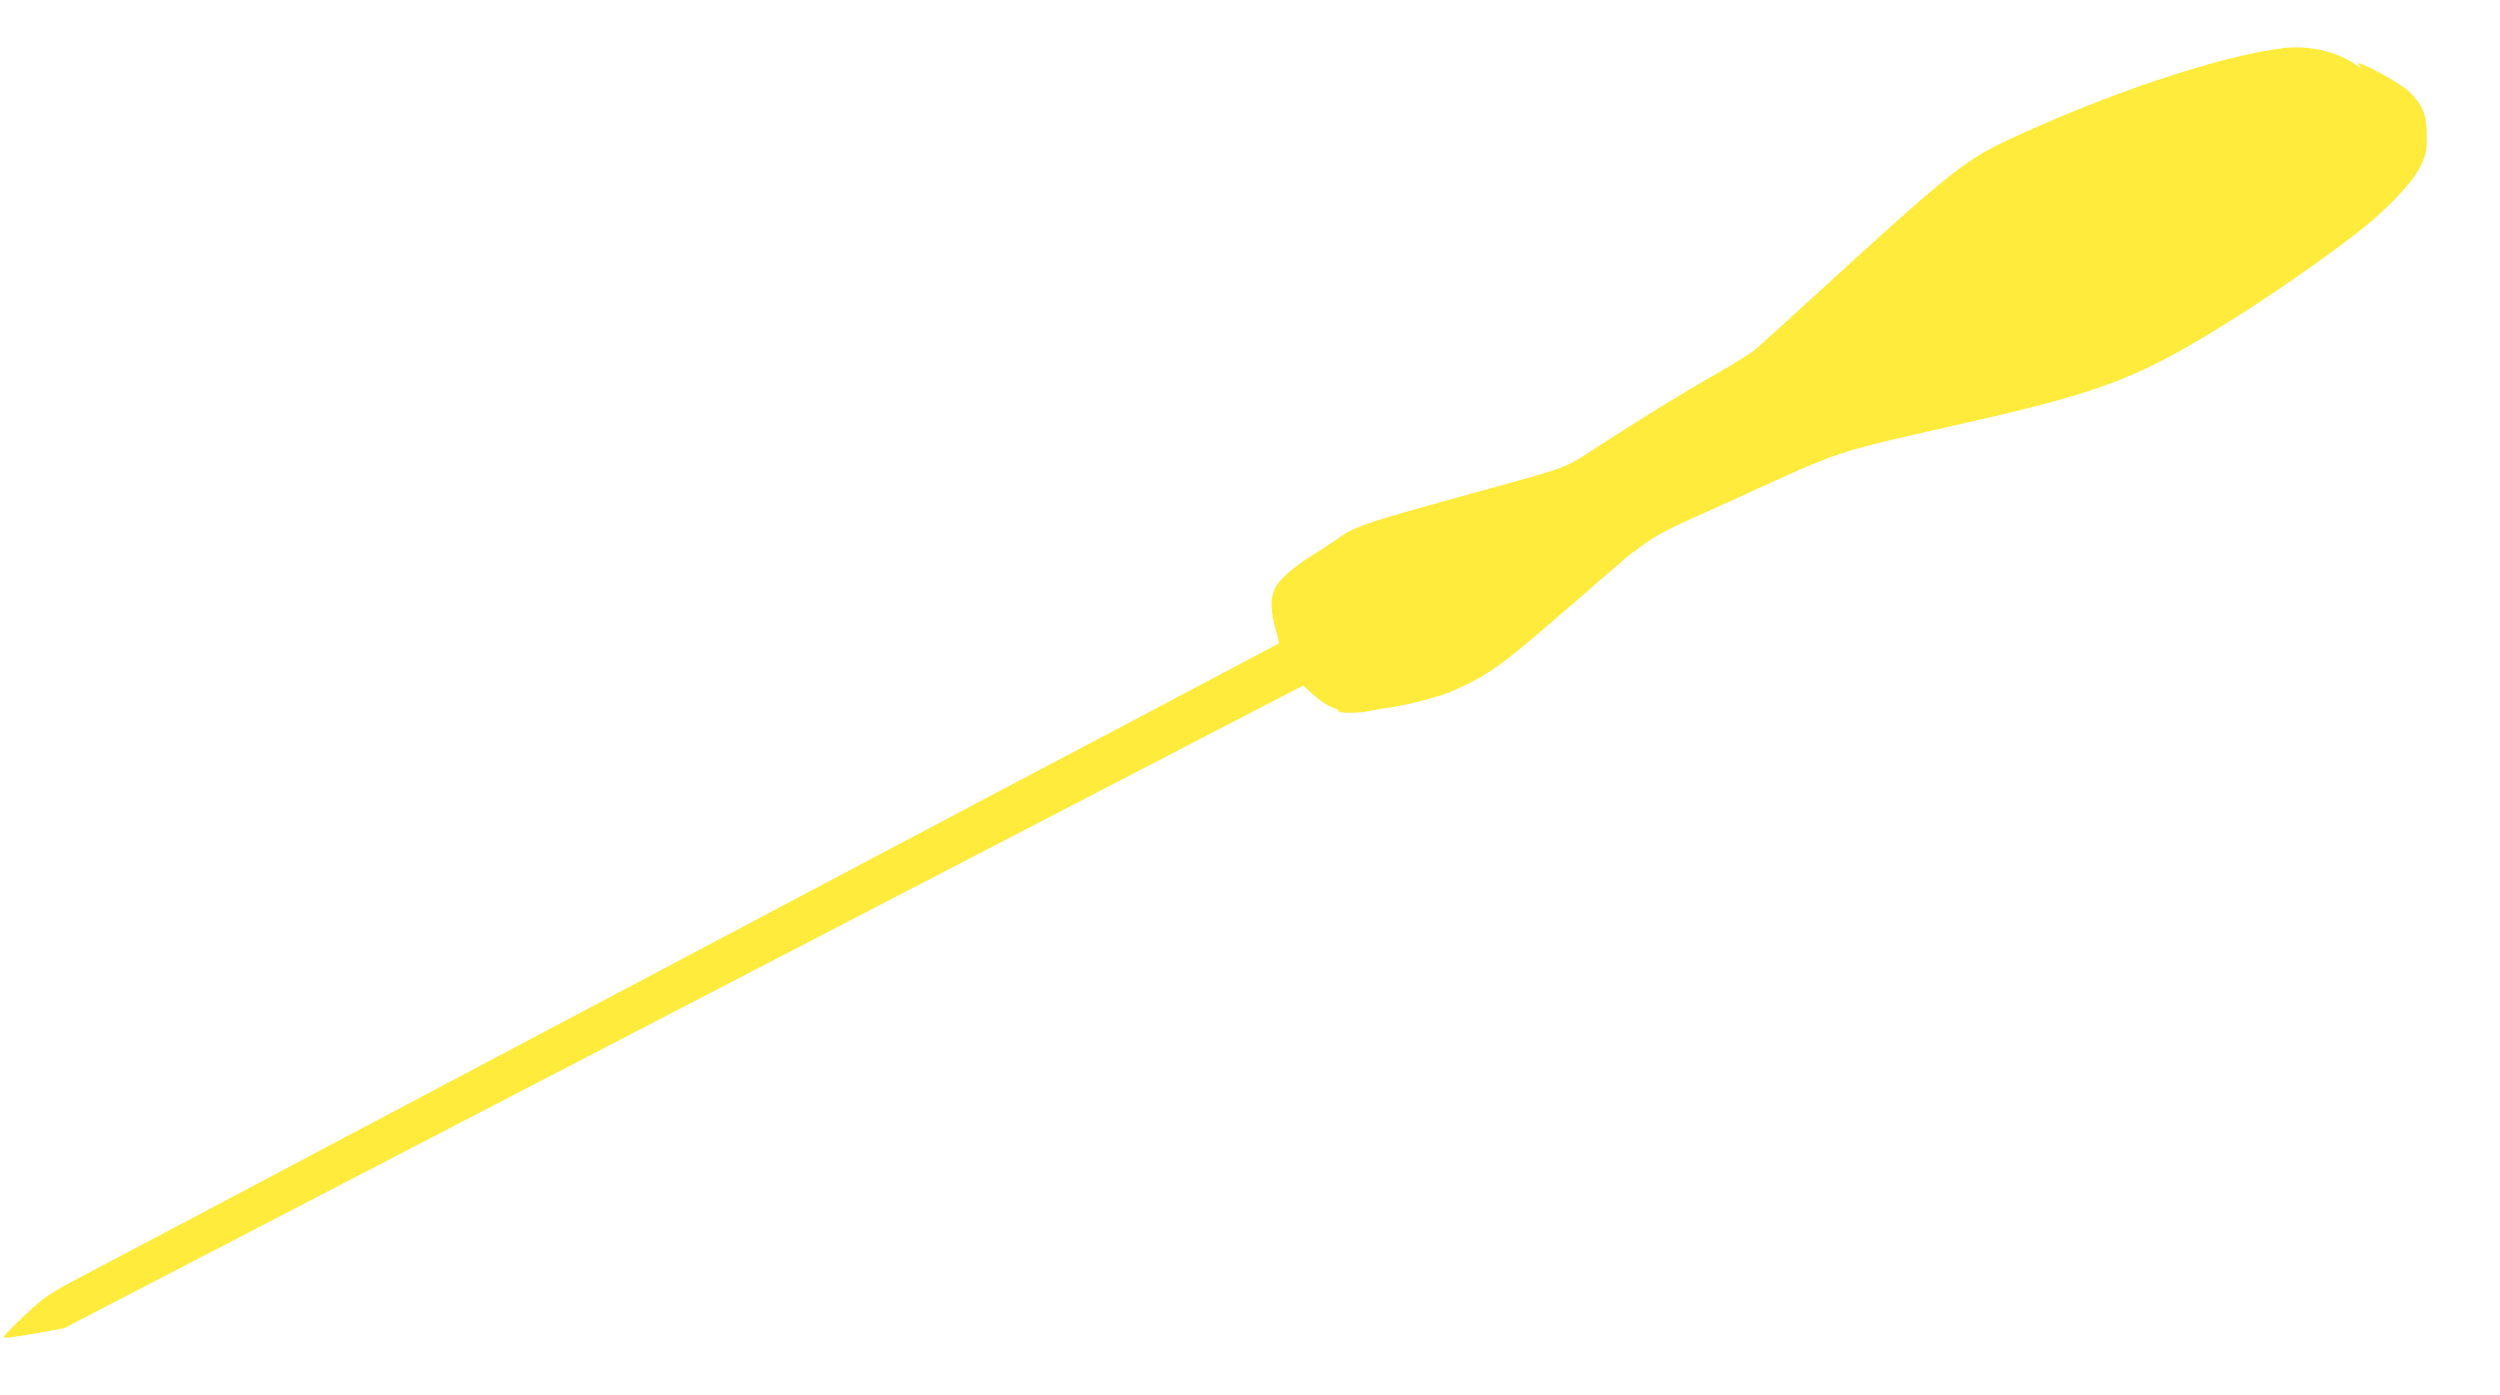<?xml version="1.0" standalone="no"?>
<!DOCTYPE svg PUBLIC "-//W3C//DTD SVG 20010904//EN"
 "http://www.w3.org/TR/2001/REC-SVG-20010904/DTD/svg10.dtd">
<svg version="1.0" xmlns="http://www.w3.org/2000/svg"
 width="1280pt" height="714pt" viewBox="0 0 1280 714"
 preserveAspectRatio="xMidYMid meet">
<g transform="translate(0,714) scale(0.1,-0.1)"
fill="#ffeb3b" stroke="none">
<path d="M11685 6893 c-331 -42 -910 -237 -1420 -477 -207 -98 -309 -181 -960
-777 -154 -141 -296 -270 -316 -287 -20 -18 -111 -74 -202 -126 -173 -99 -398
-237 -627 -386 -153 -100 -120 -88 -655 -235 -488 -134 -565 -160 -639 -211
-33 -24 -98 -66 -142 -94 -103 -63 -181 -132 -199 -178 -21 -48 -19 -114 5
-201 12 -40 19 -74 18 -75 -2 -1 -300 -159 -663 -351 -363 -191 -1002 -529
-1420 -750 -418 -221 -1457 -771 -2310 -1222 -852 -452 -1633 -864 -1734 -917
-170 -90 -191 -103 -292 -198 -60 -56 -109 -106 -109 -111 0 -11 27 -8 196 22
l111 20 2789 1447 c1534 795 2962 1536 3172 1645 l384 199 55 -50 c30 -27 72
-55 93 -61 22 -7 37 -16 34 -20 -7 -12 111 -11 161 1 22 5 60 12 85 15 94 12
261 55 332 85 178 78 249 127 518 360 80 69 158 136 174 150 16 14 34 30 40
35 6 6 40 35 76 65 36 30 67 58 70 61 10 12 105 83 160 118 31 20 121 65 200
100 80 35 258 116 395 179 318 145 382 167 755 251 47 11 157 36 245 56 723
164 892 231 1395 548 216 136 531 359 660 466 126 105 236 224 271 296 31 64
34 77 34 160 0 106 -19 155 -87 223 -47 48 -298 182 -262 140 l19 -22 -32 22
c-100 70 -244 102 -378 85z"/>
</g>
</svg>
